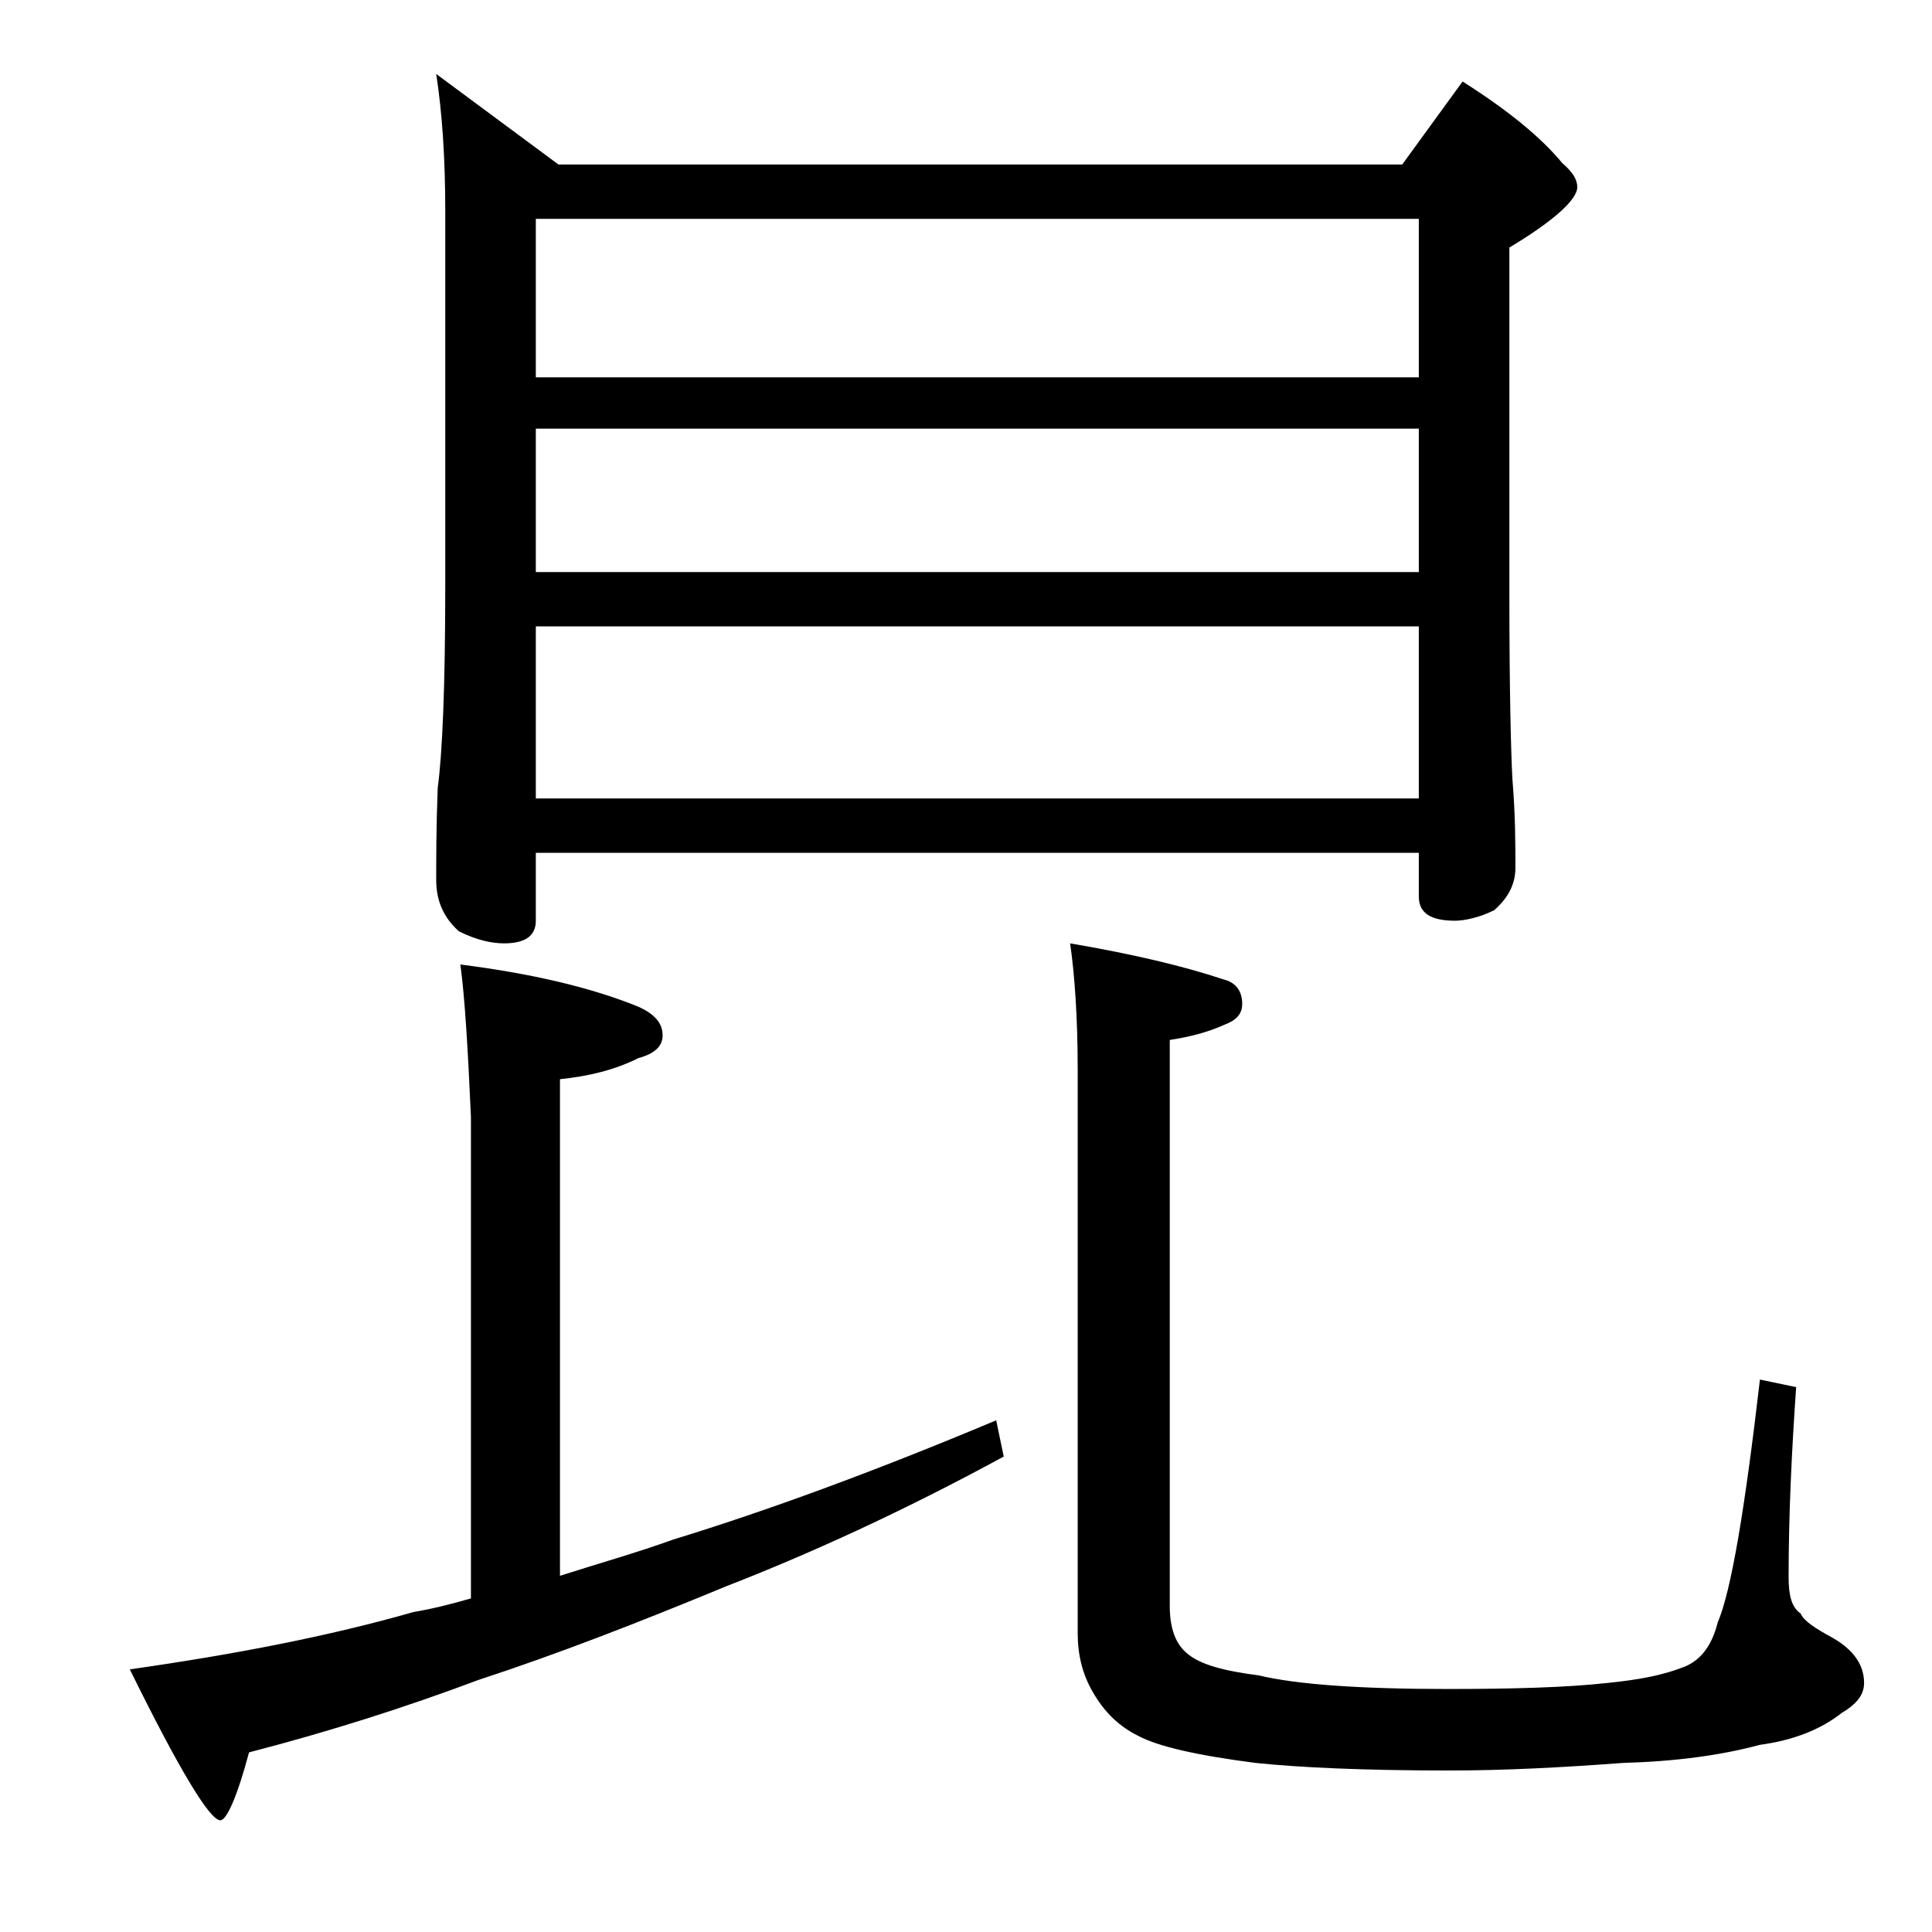 <?xml version="1.0" encoding="utf-8"?>
<!-- Generator: Adobe Illustrator 18.0.0, SVG Export Plug-In . SVG Version: 6.00 Build 0)  -->
<!DOCTYPE svg PUBLIC "-//W3C//DTD SVG 1.1//EN" "http://www.w3.org/Graphics/SVG/1.1/DTD/svg11.dtd">
<svg version="1.1" id="Layer_1" xmlns="http://www.w3.org/2000/svg" xmlns:xlink="http://www.w3.org/1999/xlink" x="0px" y="0px"
	 viewBox="0 0 128 128" enable-background="new 0 0 128 128" xml:space="preserve">
<path d="M30.5,63.9c4.7,0.6,8.6,1.5,11.8,2.8c1.1,0.5,1.6,1.1,1.6,1.9c0,0.7-0.5,1.2-1.6,1.5c-1.6,0.8-3.3,1.2-5.2,1.4v32.9
	c2.5-0.8,5-1.5,7.5-2.4c6.2-1.9,13.3-4.5,21.4-7.9l0.5,2.4c-6.8,3.7-13,6.5-18.4,8.6c-5.8,2.4-11.2,4.5-16.4,6.2
	c-4.8,1.8-9.8,3.4-15.2,4.8c-0.8,3-1.5,4.5-1.9,4.5c-0.7,0-2.7-3.3-6-10c7-1,13.2-2.2,18.8-3.8c1.2-0.2,2.4-0.5,3.8-0.9V74
	C31,69.5,30.8,66.1,30.5,63.9z M28.9,4.9l8.1,6h55.9l4-5.5c3,1.9,5.2,3.7,6.6,5.4c0.7,0.6,1,1.1,1,1.6c0,0.8-1.5,2.2-4.5,4v23
	c0,6.2,0.1,10.3,0.2,12.2c0.2,2.4,0.2,4.4,0.2,5.9c0,1.1-0.5,2-1.4,2.8C98,60.8,97,61,96.4,61c-1.6,0-2.4-0.5-2.4-1.6v-2.9H35.5V61
	c0,1-0.7,1.5-2.1,1.5c-0.8,0-1.8-0.2-3-0.8c-1-0.9-1.5-2-1.5-3.4c0-1.5,0-3.5,0.1-6.1c0.3-2.2,0.5-6.6,0.5-13.4V14
	C29.5,10.5,29.3,7.5,28.9,4.9z M35.5,25H94V14.5H35.5V25z M35.5,37.9H94v-9.5H35.5V37.9z M35.5,52.9H94V41.5H35.5V52.9z M70.9,62.5
	c4.1,0.7,7.5,1.5,10.2,2.4c0.8,0.2,1.2,0.8,1.2,1.6c0,0.7-0.4,1.1-1.2,1.4c-1.1,0.5-2.3,0.8-3.6,1v37.5c0,1.5,0.4,2.5,1.1,3.1
	c0.9,0.8,2.5,1.2,4.8,1.5c2.5,0.6,6.7,0.9,12.5,0.9c4.3,0,7.9-0.1,10.6-0.4c2-0.2,3.6-0.5,4.9-1c1.2-0.4,2-1.4,2.4-3
	c0.9-2.1,1.8-7.5,2.8-16.1l2.4,0.5c-0.3,4.3-0.5,8.5-0.5,12.6c0,1.2,0.2,2,0.8,2.4c0.2,0.5,1,1,2.1,1.6c1.4,0.8,2.1,1.8,2.1,3
	c0,0.8-0.5,1.4-1.5,2c-1.4,1.1-3.2,1.8-5.4,2.1c-2.6,0.7-5.6,1.1-9.1,1.2c-4,0.3-7.8,0.5-11.5,0.5c-5.7,0-9.9-0.2-12.8-0.5
	c-3.9-0.5-6.5-1.1-7.8-1.8c-1.2-0.6-2.2-1.5-3-2.9c-0.7-1.2-1-2.5-1-3.9V70.9C71.4,67.4,71.2,64.6,70.9,62.5z"/>
</svg>
